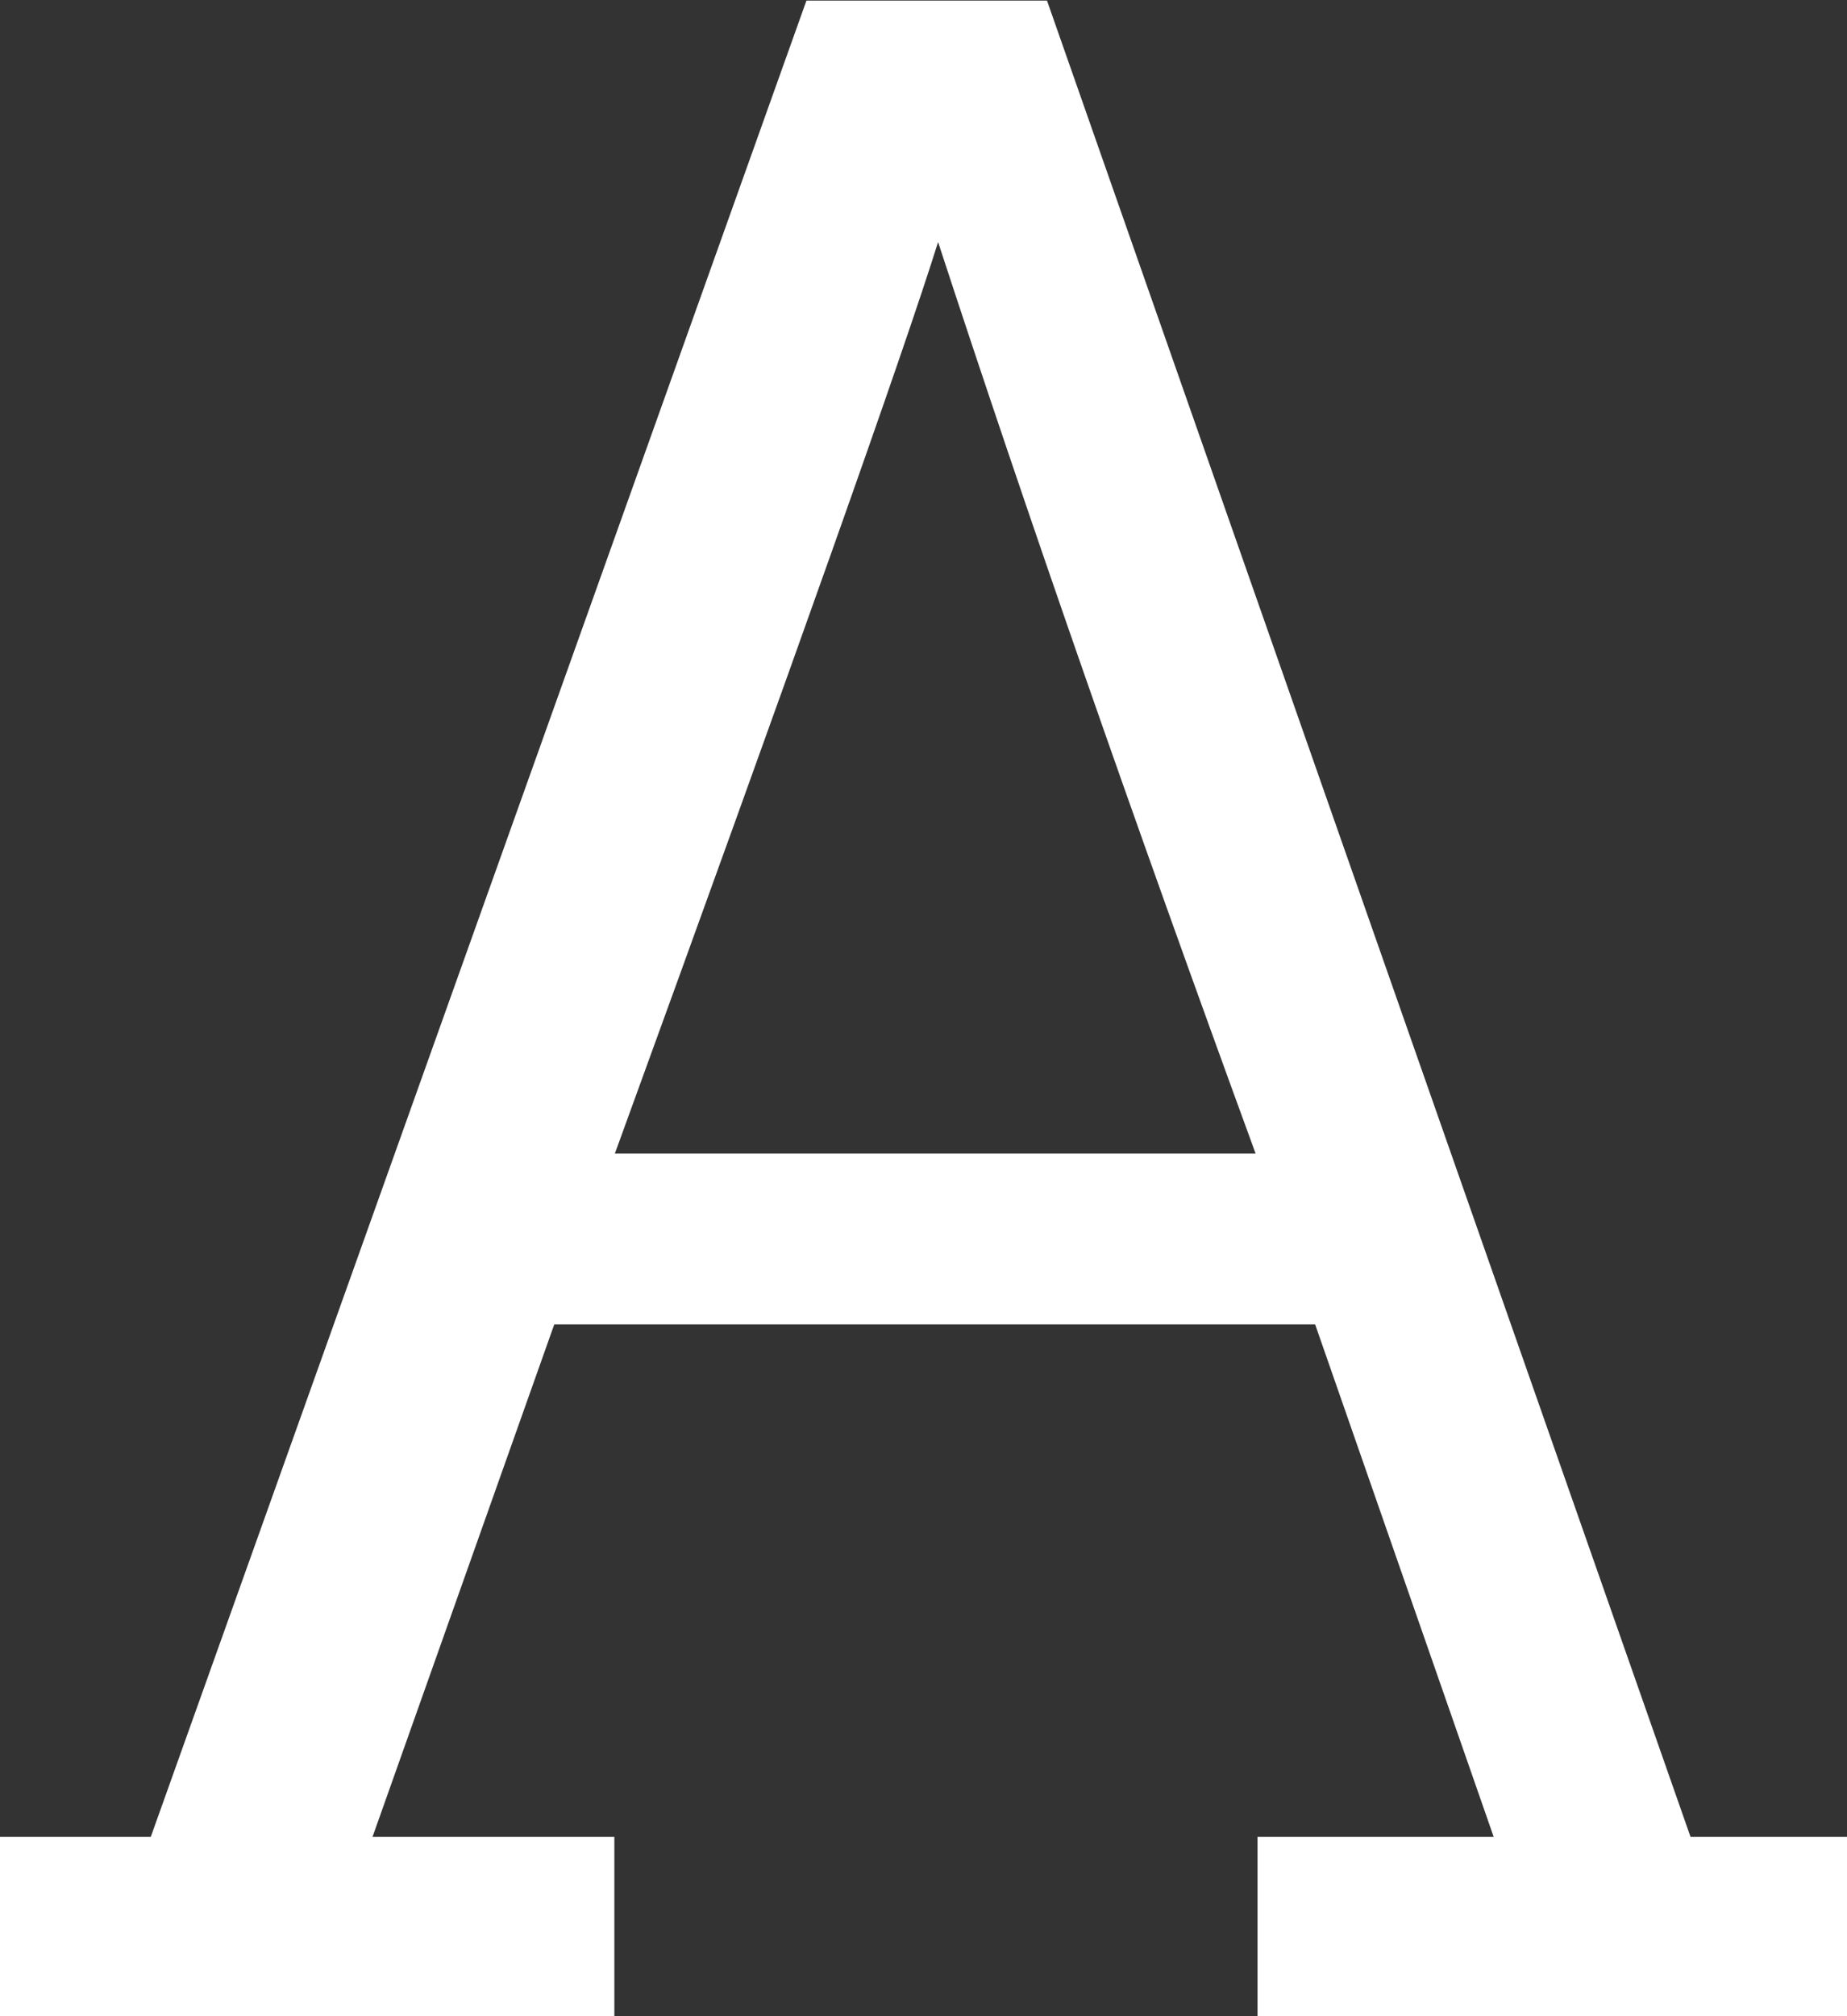 <?xml version="1.0" encoding="utf-8"?>
<!-- Generator: Adobe Illustrator 16.0.4, SVG Export Plug-In . SVG Version: 6.00 Build 0)  -->
<!DOCTYPE svg PUBLIC "-//W3C//DTD SVG 1.1//EN" "http://www.w3.org/Graphics/SVG/1.1/DTD/svg11.dtd">
<svg version="1.1" id="Ebene_1" xmlns="http://www.w3.org/2000/svg" xmlns:xlink="http://www.w3.org/1999/xlink" x="0px" y="0px"
	 width="187px" height="204px" viewBox="0 0 187 204" enable-background="new 0 0 187 204" xml:space="preserve">
<rect x="0" y="0" width="187" height="204" fill="#333333" stroke="none"/>
<g>
	<path fill="#FFFFFF" d="M94.977,24.49c8.961,27.392,19.678,58.137,32.148,92.23H62.251C80.591,66.347,91.501,35.602,94.977,24.49
		 M62.201,185.853H37.717l18.399-51.849h77.036l18.075,51.849h-23.908V204H187v-18.147h-15.843L106.003,0.059H81.649L15.266,185.853
		H0V204h62.201V185.853z"/>
</g>
</svg>
